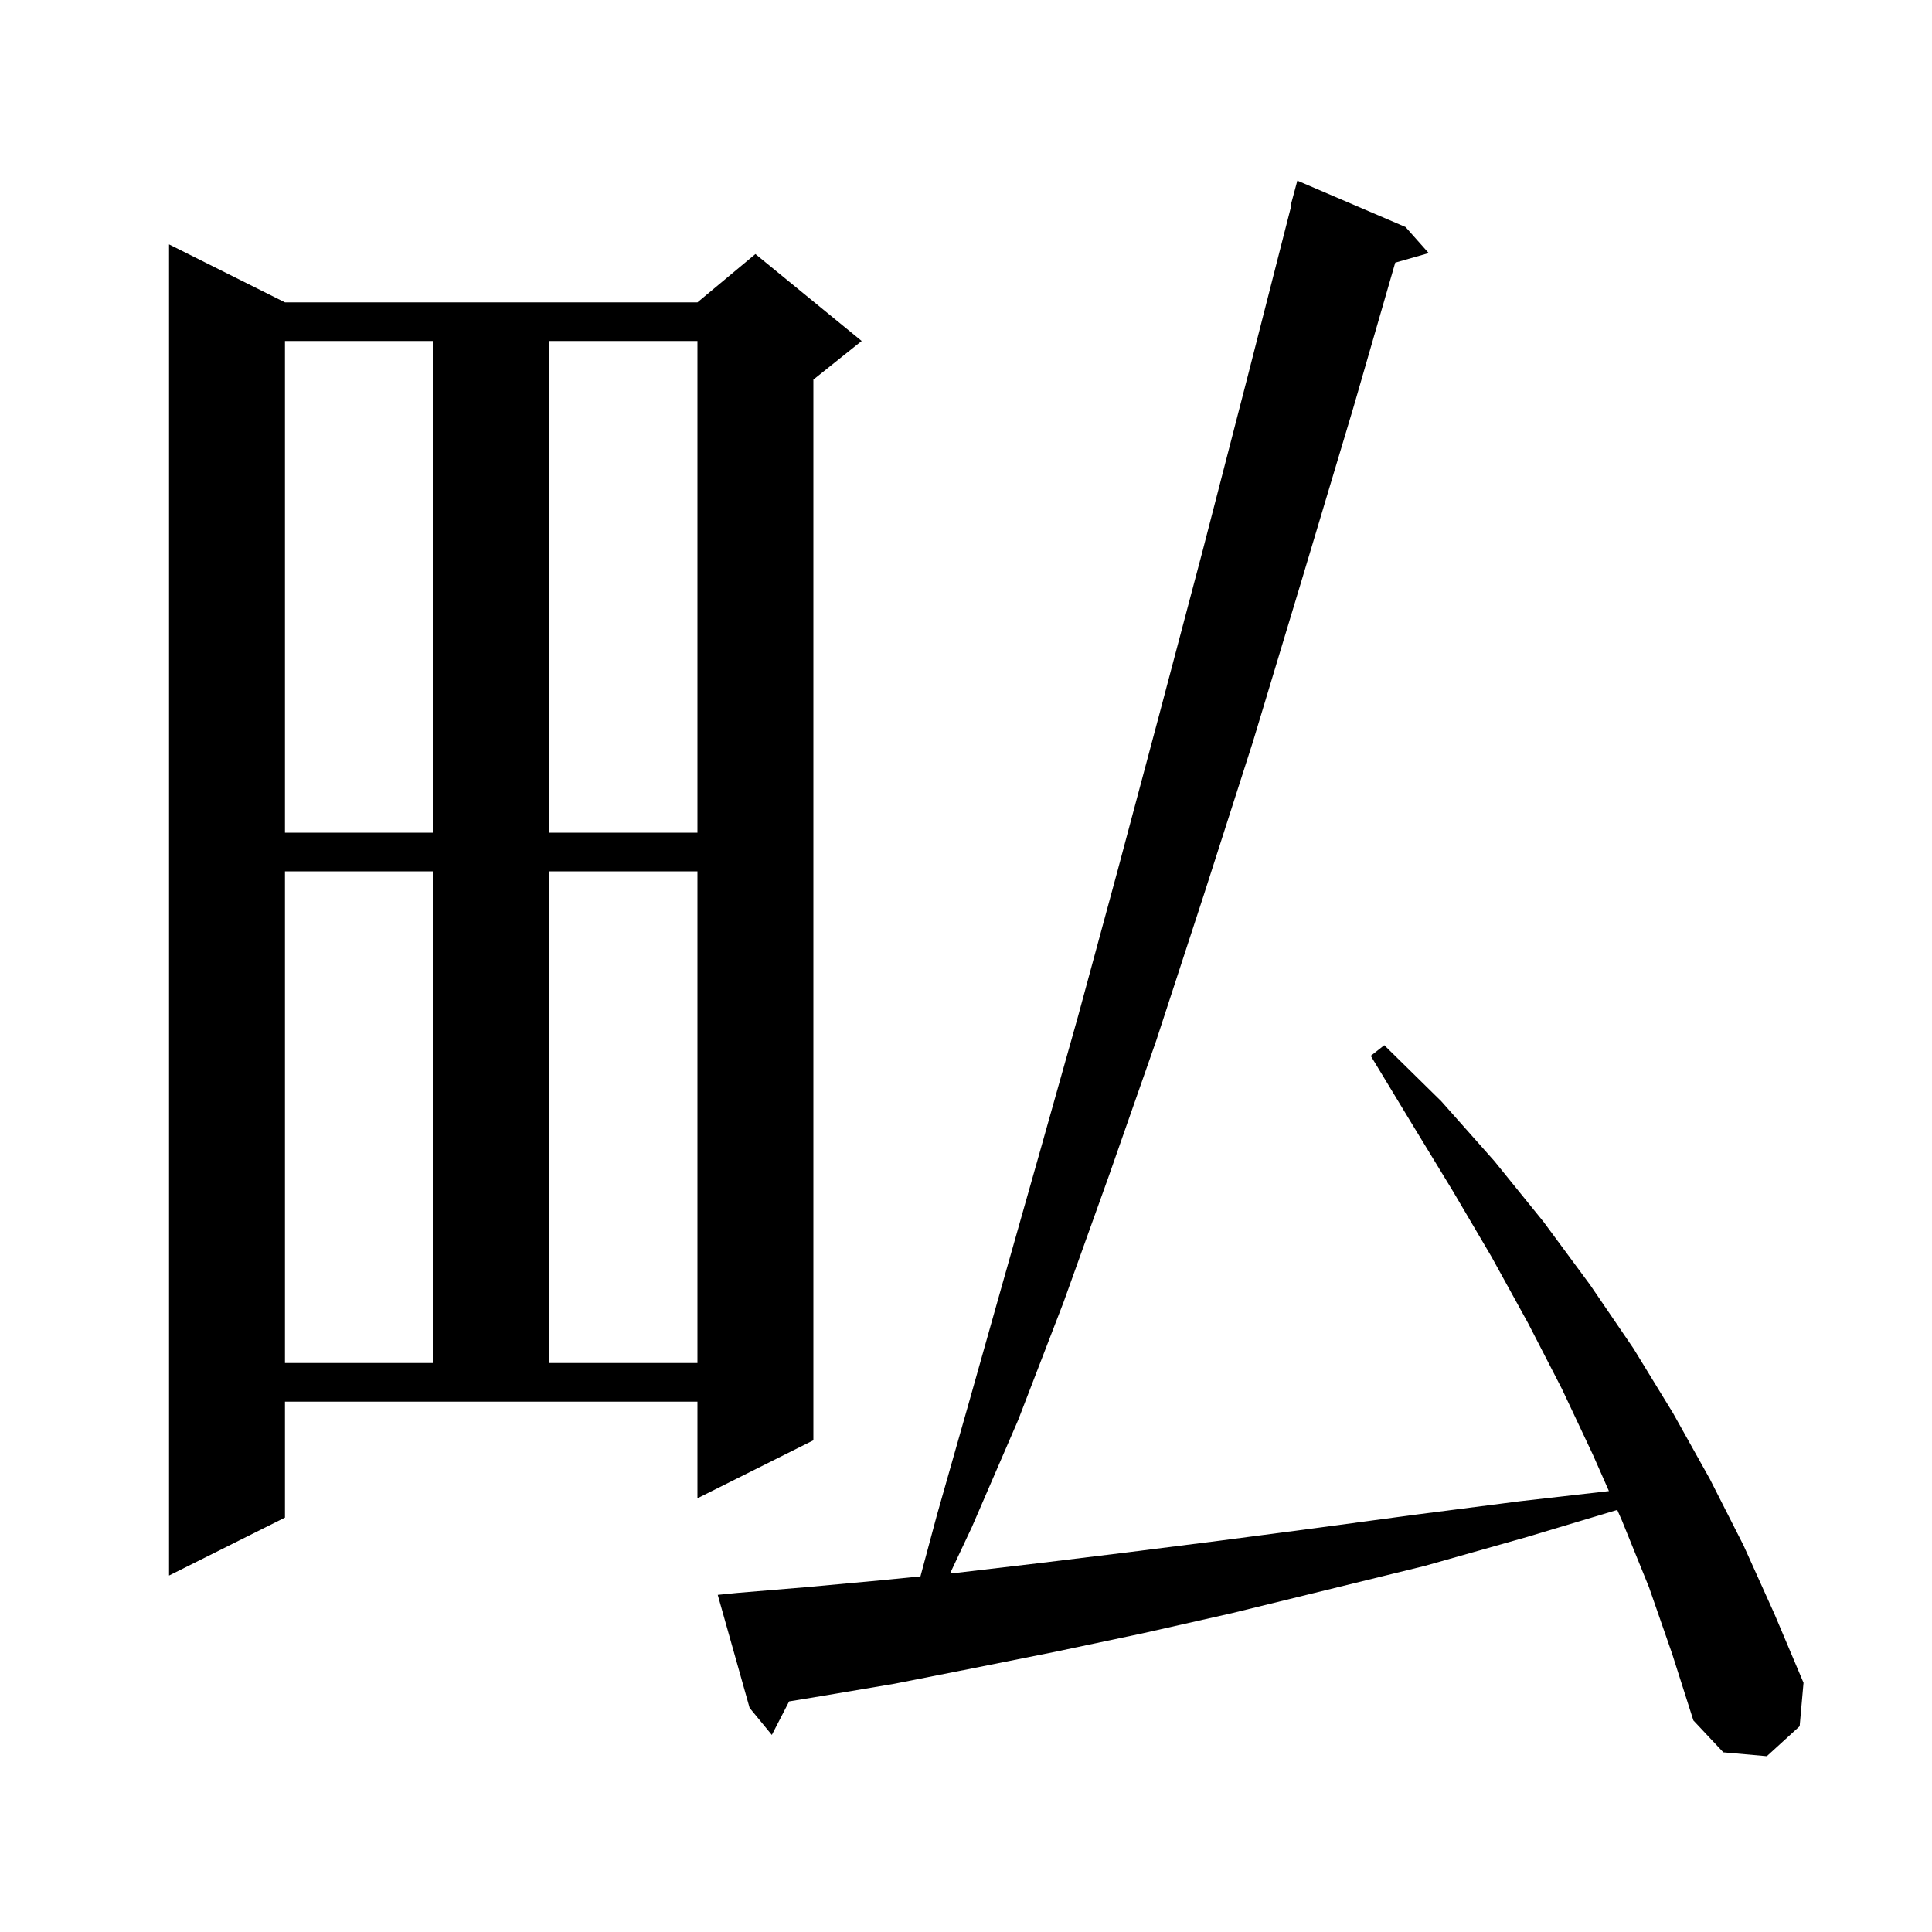 <svg xmlns="http://www.w3.org/2000/svg" xmlns:xlink="http://www.w3.org/1999/xlink" version="1.1" baseProfile="full" viewBox="0 0 200 200" width="200" height="200"><g fill="currentColor"><path d="M 170.7 164.3 L 167.9 157.4 L 167.417 156.305 L 158.1 159.1 L 147.5 162.1 L 137.3 164.6 L 127.5 167.0 L 118.2 169.1 L 109.2 171.0 L 100.7 172.7 L 92.6 174.3 L 84.9 175.6 L 81.69 176.128 L 79.9 179.6 L 77.6 176.8 L 74.3 165.1 L 76.3 164.9 L 83.5 164.3 L 91.1 163.6 L 95.285 163.187 L 97.0 156.8 L 100.3 145.2 L 103.8 132.8 L 107.6 119.4 L 111.6 105.2 L 115.7 90.1 L 120.0 74.0 L 124.5 57.0 L 129.1 39.2 L 133.667 21.312 L 133.6 21.3 L 134.3 18.7 L 145.5 23.5 L 147.9 26.2 L 144.434 27.19 L 140.1 42.2 L 134.8 59.9 L 129.7 76.8 L 124.6 92.7 L 119.7 107.7 L 114.8 121.7 L 110.1 134.8 L 105.4 147.0 L 100.6 158.1 L 98.349 162.884 L 99.2 162.8 L 107.7 161.8 L 116.7 160.7 L 126.2 159.5 L 136.1 158.2 L 146.5 156.8 L 157.4 155.4 L 166.557 154.356 L 164.9 150.6 L 161.7 143.8 L 158.2 137.0 L 154.4 130.1 L 150.4 123.3 L 146.2 116.4 L 141.9 109.3 L 143.3 108.2 L 149.2 114.0 L 154.7 120.2 L 159.8 126.5 L 164.6 133.0 L 169.1 139.6 L 173.2 146.3 L 177.0 153.1 L 180.5 160.0 L 183.7 167.1 L 186.7 174.2 L 186.3 178.7 L 182.9 181.8 L 178.4 181.4 L 175.3 178.1 L 173.1 171.2 Z M 29.5 157.1 L 17.5 163.1 L 17.5 25.3 L 29.5 31.3 L 72.2 31.3 L 78.2 26.3 L 89.2 35.3 L 84.2 39.3 L 84.2 149.1 L 72.2 155.1 L 72.2 145.1 L 29.5 145.1 Z M 29.5 90.2 L 29.5 141.1 L 44.8 141.1 L 44.8 90.2 Z M 56.8 90.2 L 56.8 141.1 L 72.2 141.1 L 72.2 90.2 Z M 29.5 35.3 L 29.5 86.2 L 44.8 86.2 L 44.8 35.3 Z M 56.8 35.3 L 56.8 86.2 L 72.2 86.2 L 72.2 35.3 Z "/></g></svg>